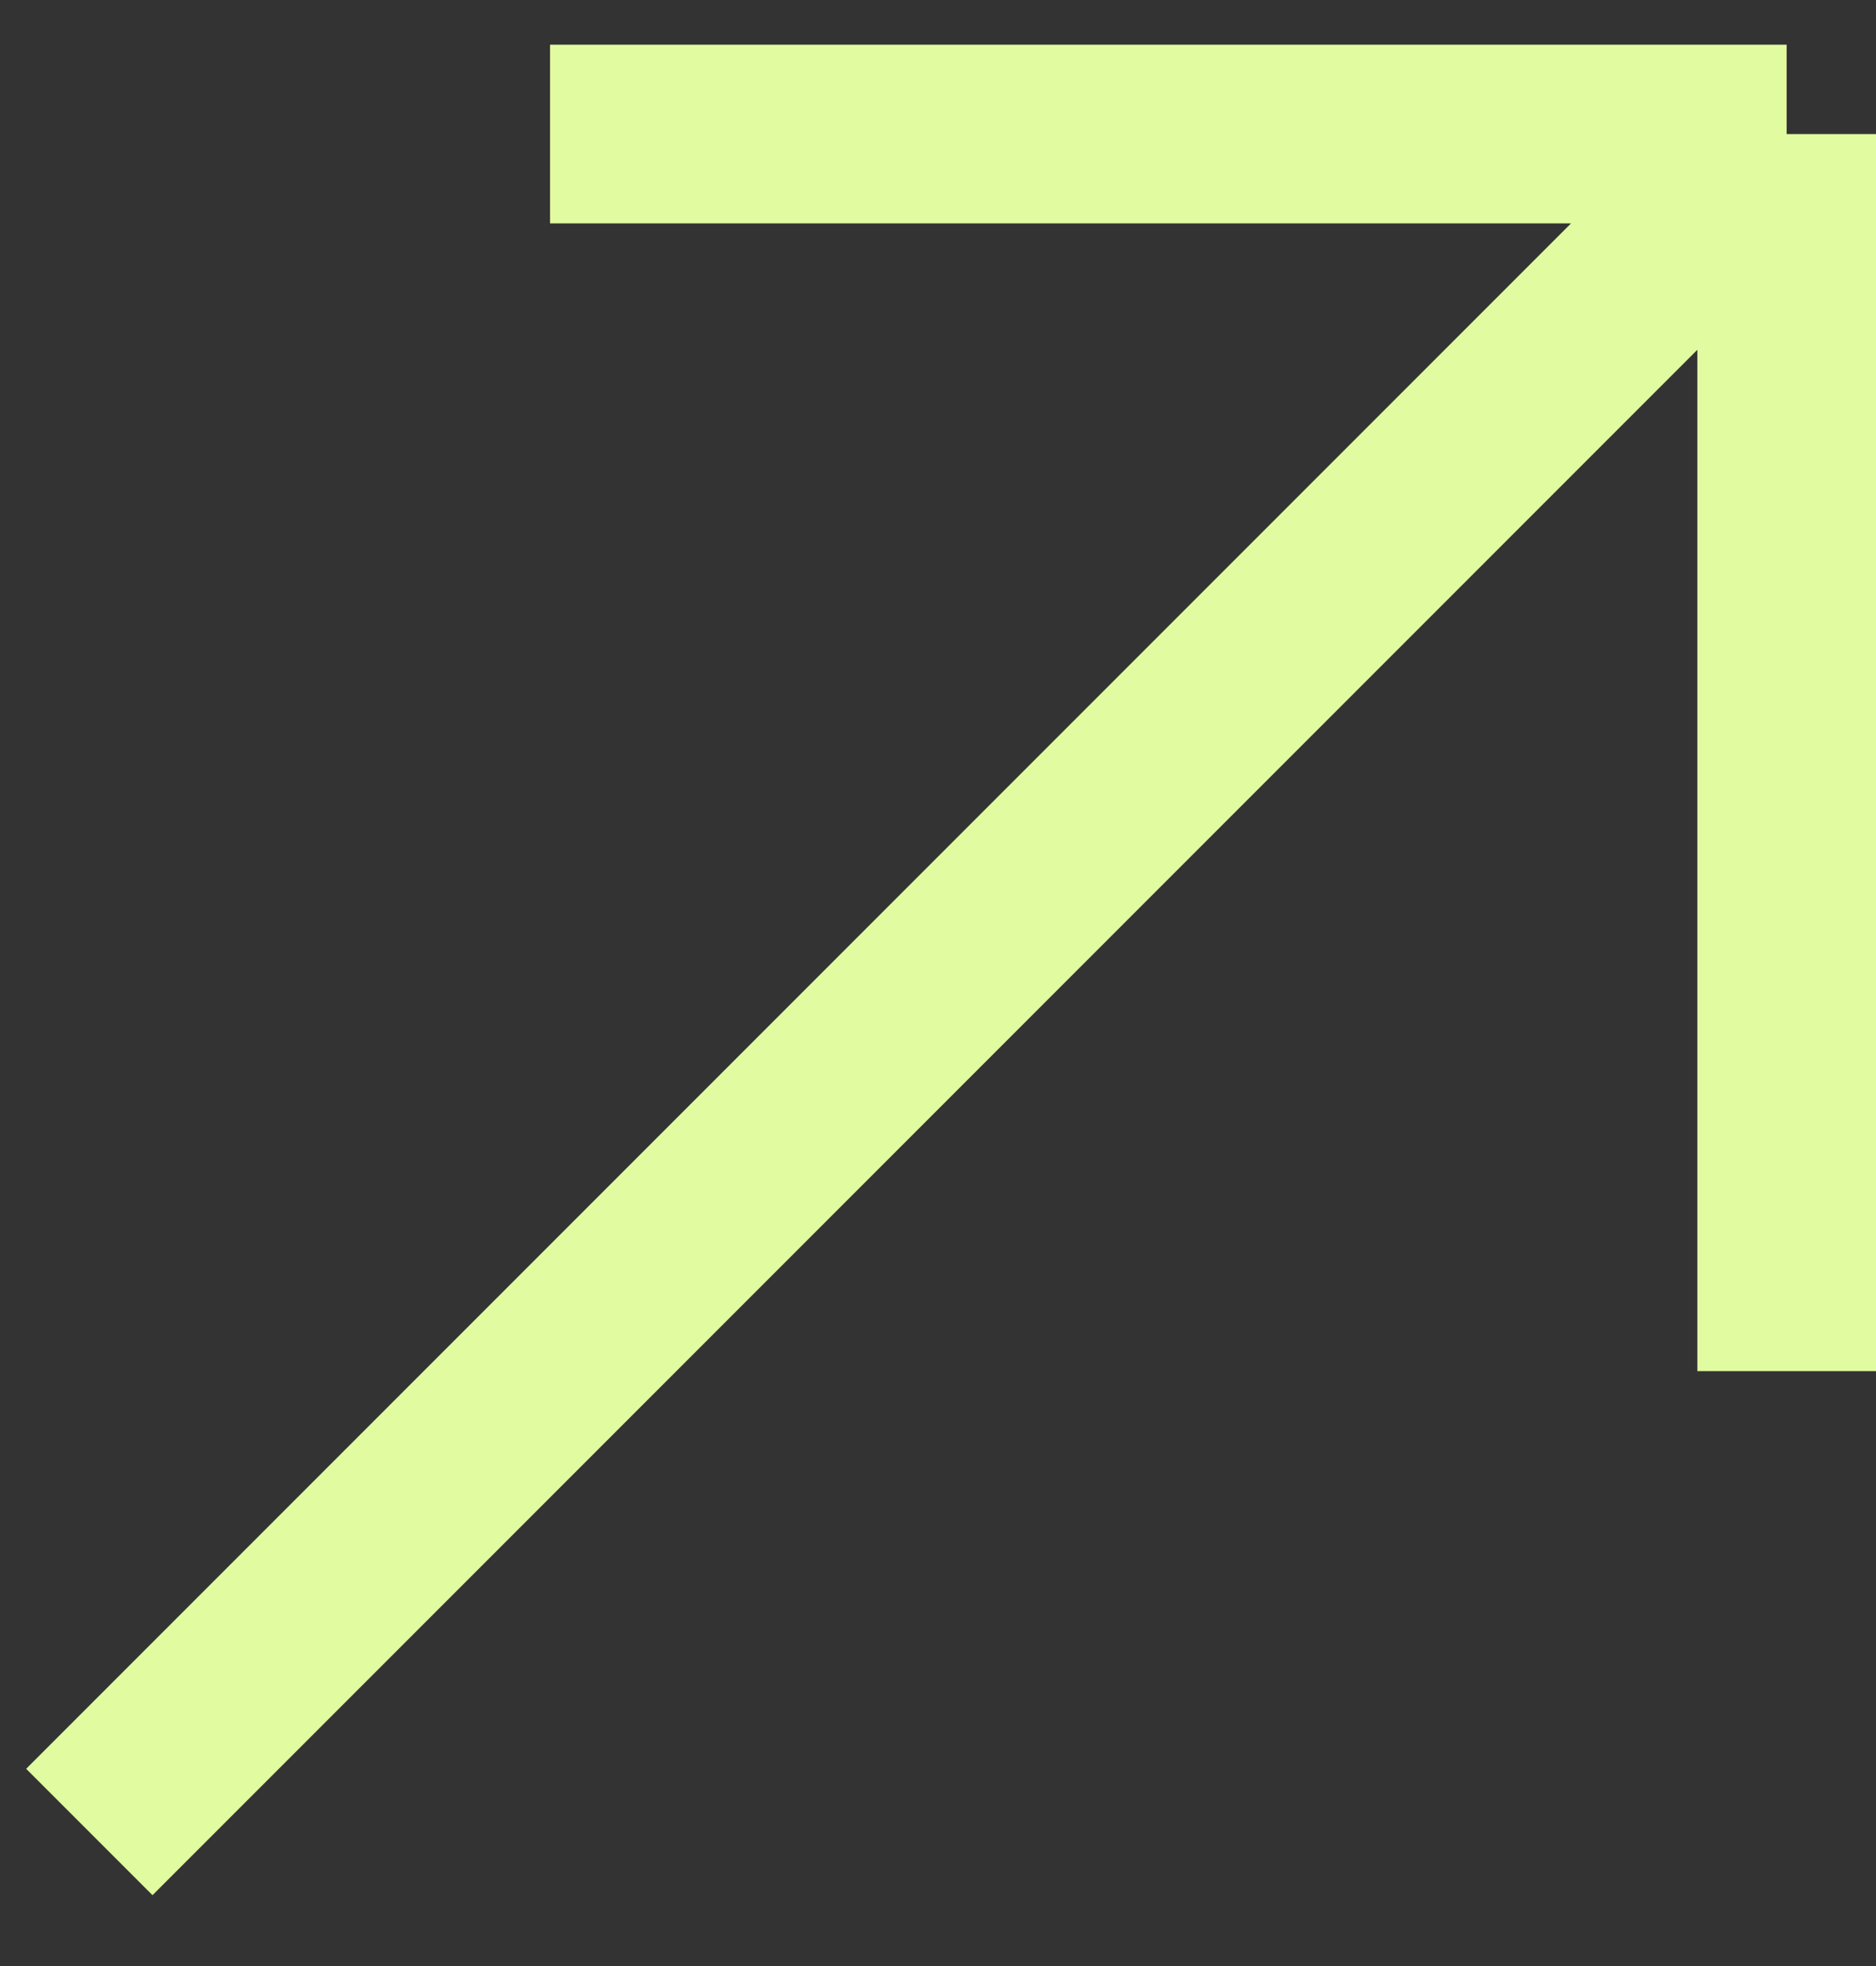 <?xml version="1.0" encoding="UTF-8"?> <svg xmlns="http://www.w3.org/2000/svg" width="21" height="22" viewBox="0 0 21 22" fill="none"><rect x="0" y="0" width="21" height="22" fill="#333333" stroke="none"/> <path d="M20 15.343V1.5M20 1.5H6.157M20 1.5L1 20.5" stroke="#E1FBA1" stroke-width="2"></path> </svg> 